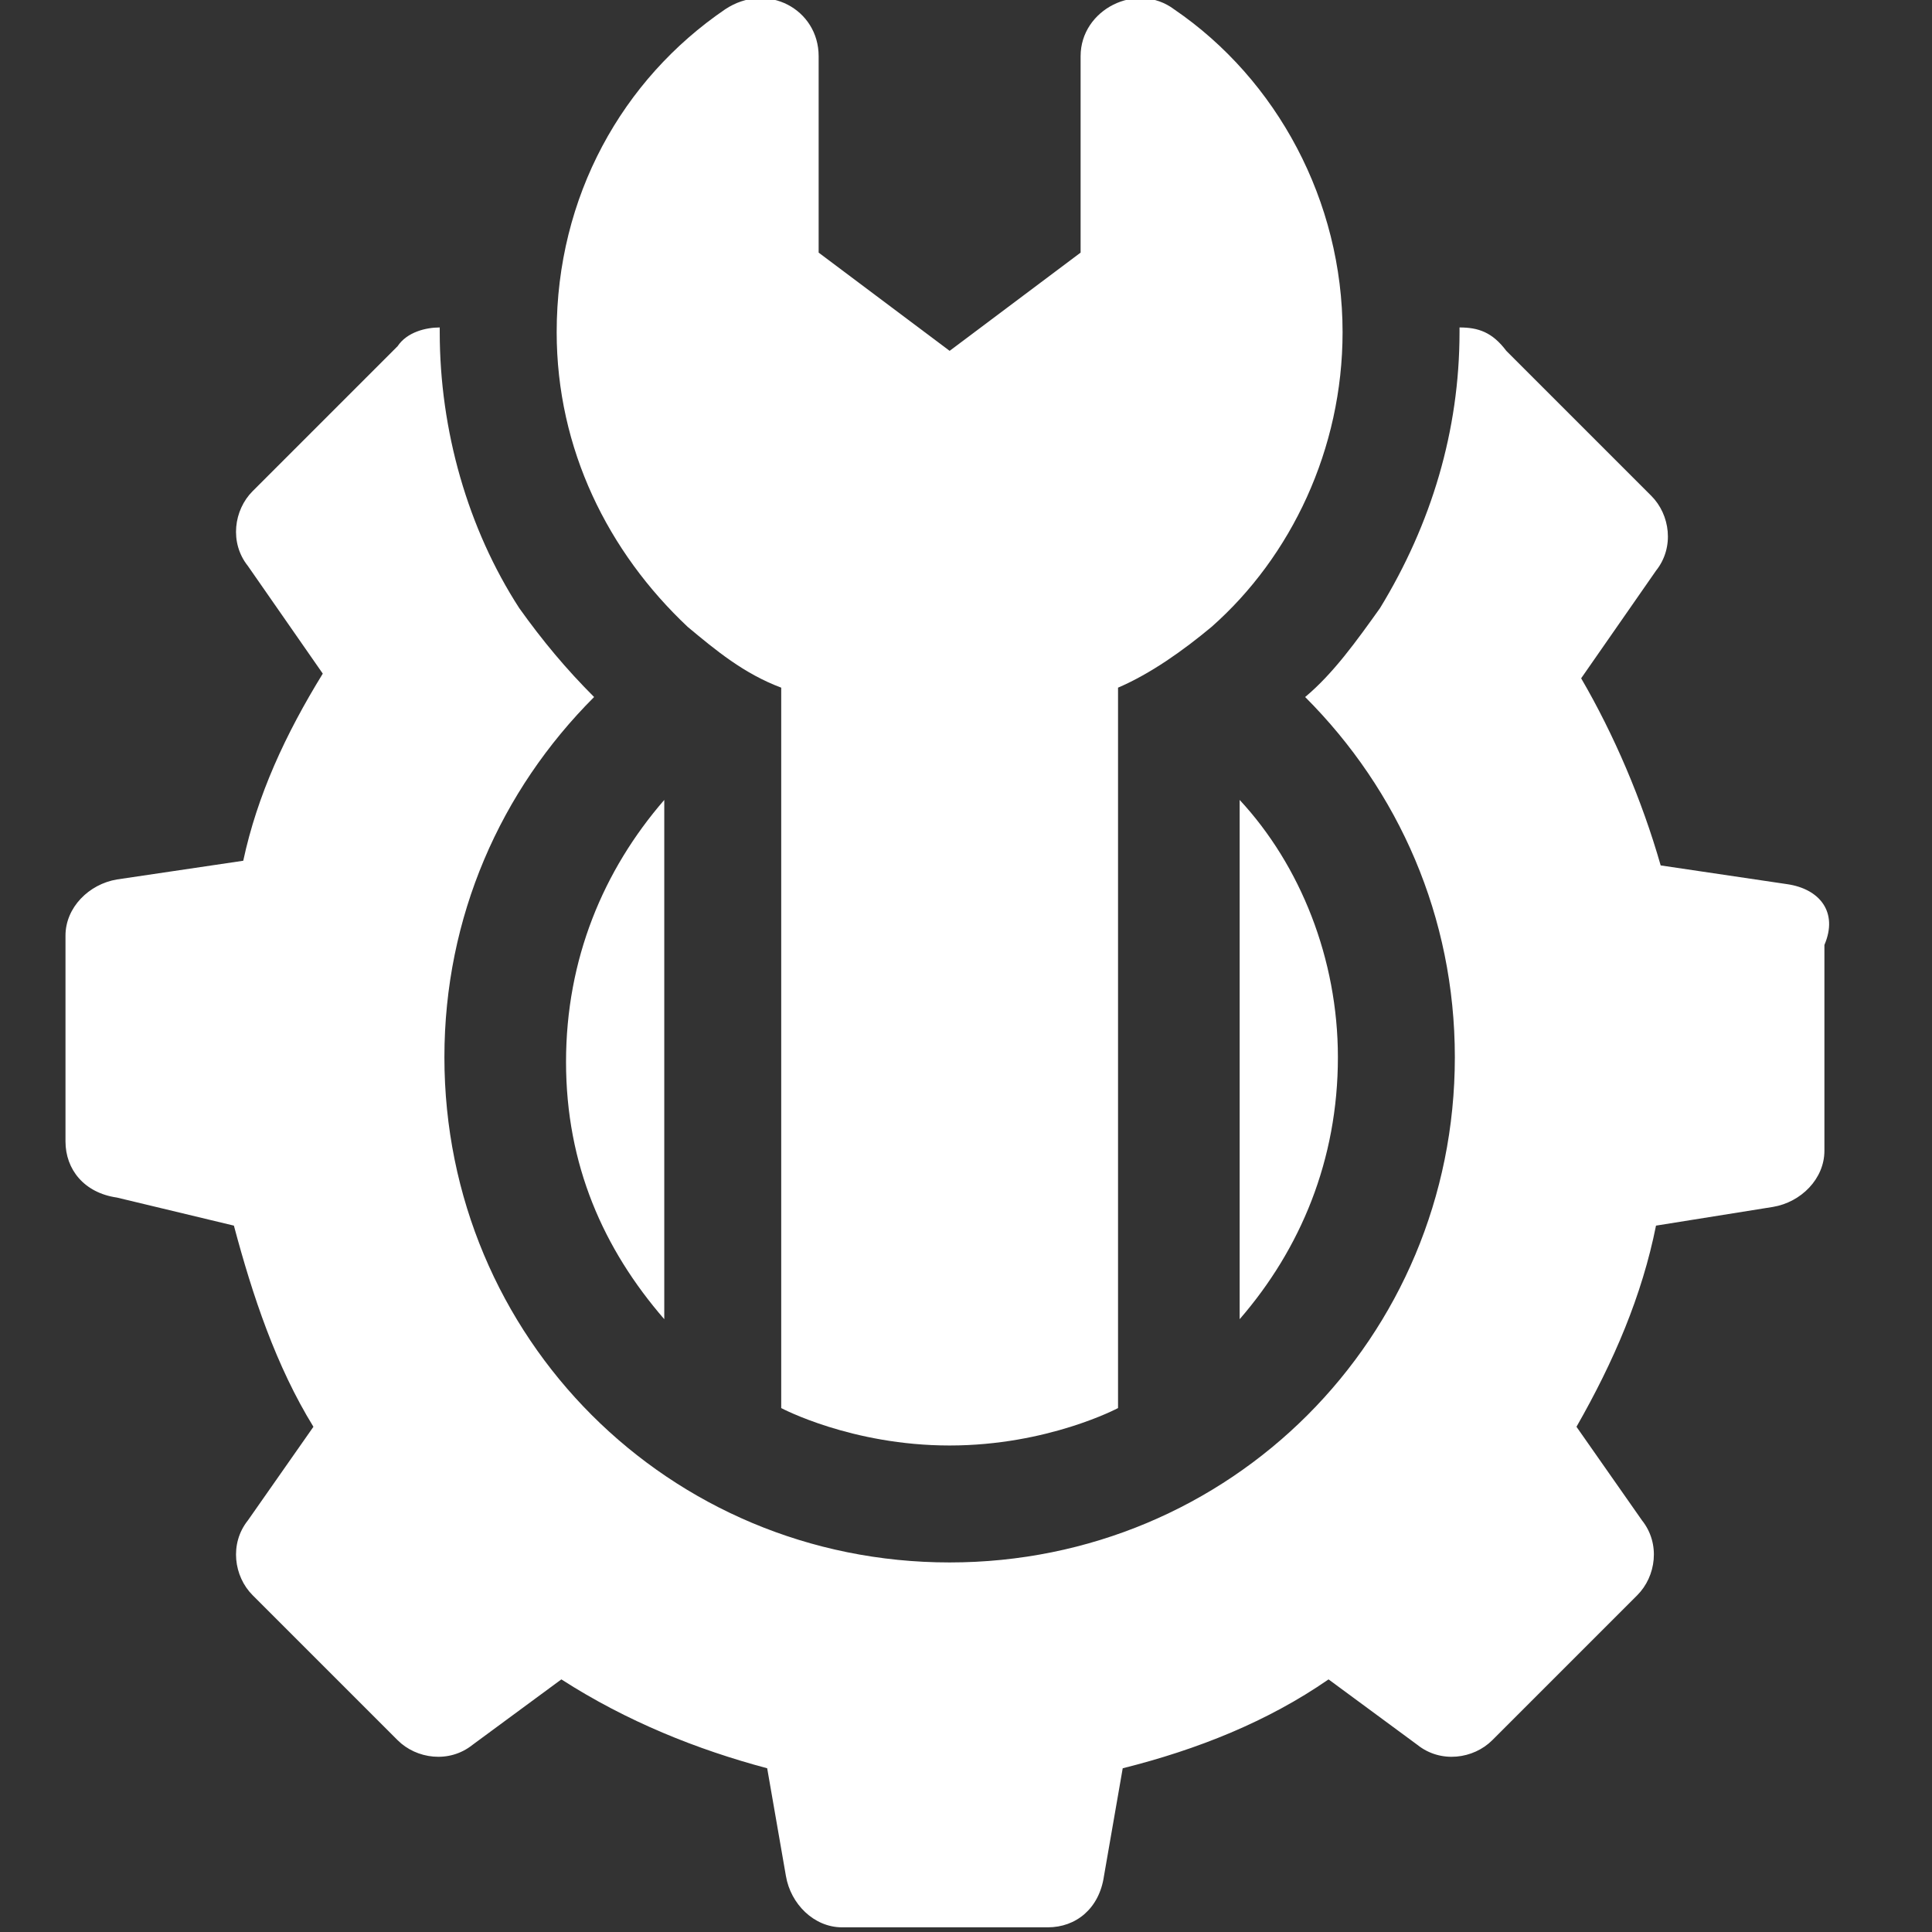 <?xml version="1.0" encoding="utf-8"?>
<!-- Generator: Adobe Illustrator 24.0.2, SVG Export Plug-In . SVG Version: 6.00 Build 0)  -->
<svg version="1.1" id="Слой_1" xmlns="http://www.w3.org/2000/svg" xmlns:xlink="http://www.w3.org/1999/xlink" x="0px" y="0px"
	 viewBox="0 0 41.3 41.3" style="enable-background:new 0 0 41.3 41.3;" xml:space="preserve">
<rect x="0" y="0" width="41.3" height="41.3" fill="#333333" stroke="none"/>
<style type="text/css">
	.st0{fill:#FFFFFF;}
</style>
<g>
	<path class="st0" d="M14.2,28.2V17.1c-1.3,1.5-2.1,3.4-2.1,5.6S12.9,26.7,14.2,28.2z"/>
	<path class="st0" d="M26.5,17.1v11.1c1.3-1.5,2.1-3.4,2.1-5.6C28.6,20.5,27.8,18.5,26.5,17.1z"/>
	<path class="st0" d="M38.2,18.9l-2.7-0.4c-0.4-1.4-1-2.8-1.7-4l1.6-2.3c0.4-0.5,0.3-1.2-0.1-1.6l-3.1-3.1c-0.3-0.4-0.6-0.5-1-0.5
		v0.1c0,2.1-0.6,4.1-1.7,5.9c-0.5,0.7-1,1.4-1.6,1.9c2,2,3.2,4.7,3.2,7.7c0,6-4.8,10.8-10.8,10.8S9.5,28.6,9.5,22.6
		c0-3,1.2-5.7,3.2-7.7c-0.6-0.6-1.1-1.2-1.6-1.9C10,11.3,9.4,9.2,9.4,7.1V7C9.1,7,8.7,7.1,8.5,7.4l-3.1,3.1
		c-0.4,0.4-0.5,1.1-0.1,1.6l1.6,2.3c-0.8,1.3-1.4,2.6-1.7,4l-2.7,0.4c-0.6,0.1-1.1,0.6-1.1,1.2v4.4c0,0.6,0.4,1.1,1.1,1.2L5,26.2
		c0.4,1.5,0.9,3,1.7,4.3l-1.4,2C4.9,33,5,33.7,5.4,34.1l3.1,3.1c0.4,0.4,1.1,0.5,1.6,0.1l1.9-1.4c1.4,0.9,2.9,1.5,4.4,1.9l0.4,2.3
		c0.1,0.6,0.6,1.1,1.2,1.1h4.4c0.6,0,1.1-0.4,1.2-1.1l0.4-2.3c1.6-0.4,3.1-1,4.4-1.9l1.9,1.4c0.5,0.4,1.2,0.3,1.6-0.1l3.1-3.1
		c0.4-0.4,0.5-1.1,0.1-1.6l-1.4-2c0.8-1.4,1.4-2.8,1.7-4.3l2.5-0.4c0.6-0.1,1.1-0.6,1.1-1.2v-4.4C39.3,19.5,38.9,19,38.2,18.9
		L38.2,18.9z"/>
	<path class="st0" d="M25.1,0.2c-0.8-0.6-2,0-2,1v4.2l-2.8,2.1l-2.8-2.1V1.2c0-1-1.1-1.6-2-1c-2.2,1.5-3.6,4-3.6,6.9
		c0,2.5,1.1,4.7,2.8,6.3c0.6,0.5,1.2,1,2,1.3v15.4c0,0,1.5,0.8,3.6,0.8s3.6-0.8,3.6-0.8l0,0V14.7c0.7-0.3,1.4-0.8,2-1.3
		c1.7-1.5,2.8-3.8,2.8-6.3C28.7,4.3,27.3,1.7,25.1,0.2L25.1,0.2z"/>
</g>
</svg>
